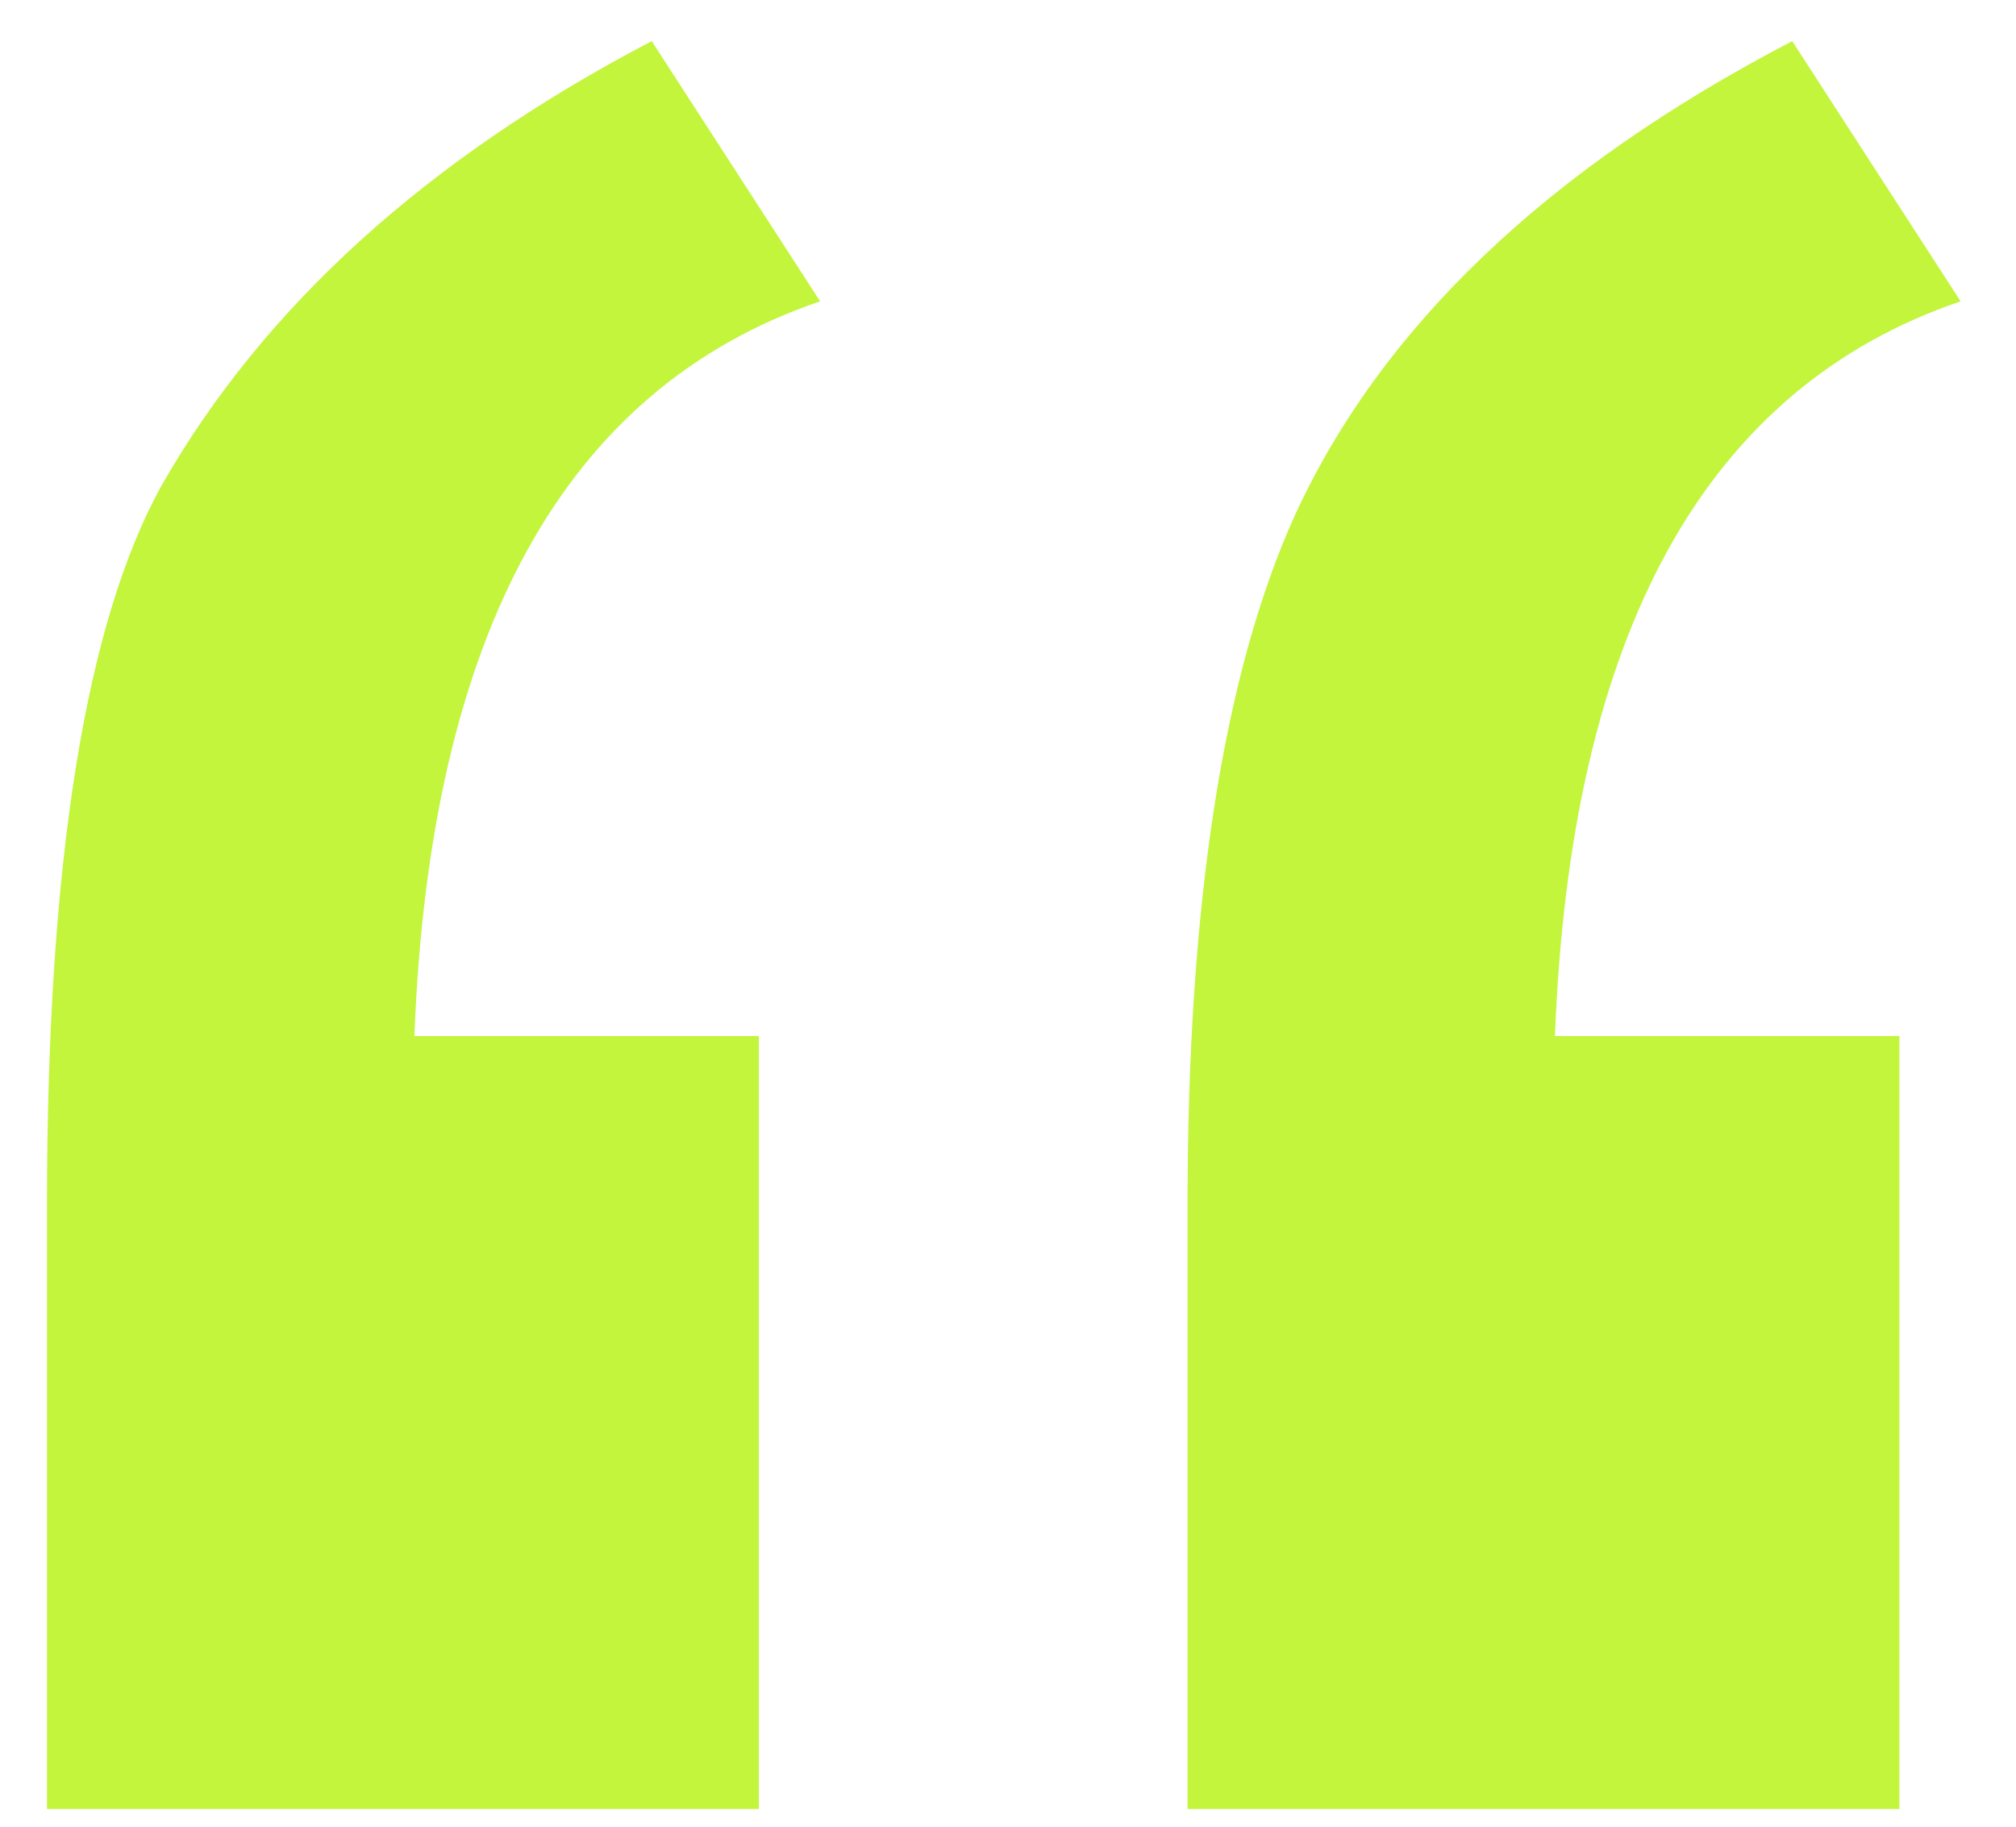 <svg width="32" height="29" viewBox="0 0 32 29" fill="none" xmlns="http://www.w3.org/2000/svg">
<path d="M12.046 16.448V28.719H0.746V19.121C0.746 13.694 1.354 9.887 2.569 7.7C4.189 4.865 6.781 2.516 10.345 0.653L13.018 4.784C8.968 6.161 6.821 10.049 6.578 16.448H12.046ZM30.149 16.448V28.719H18.85V19.121C18.85 14.342 19.417 10.697 20.551 8.186C21.928 5.189 24.56 2.678 28.448 0.653L31.121 4.784C27.071 6.161 24.925 10.049 24.682 16.448H30.149Z" fill="#C2F53C"/>
</svg>
